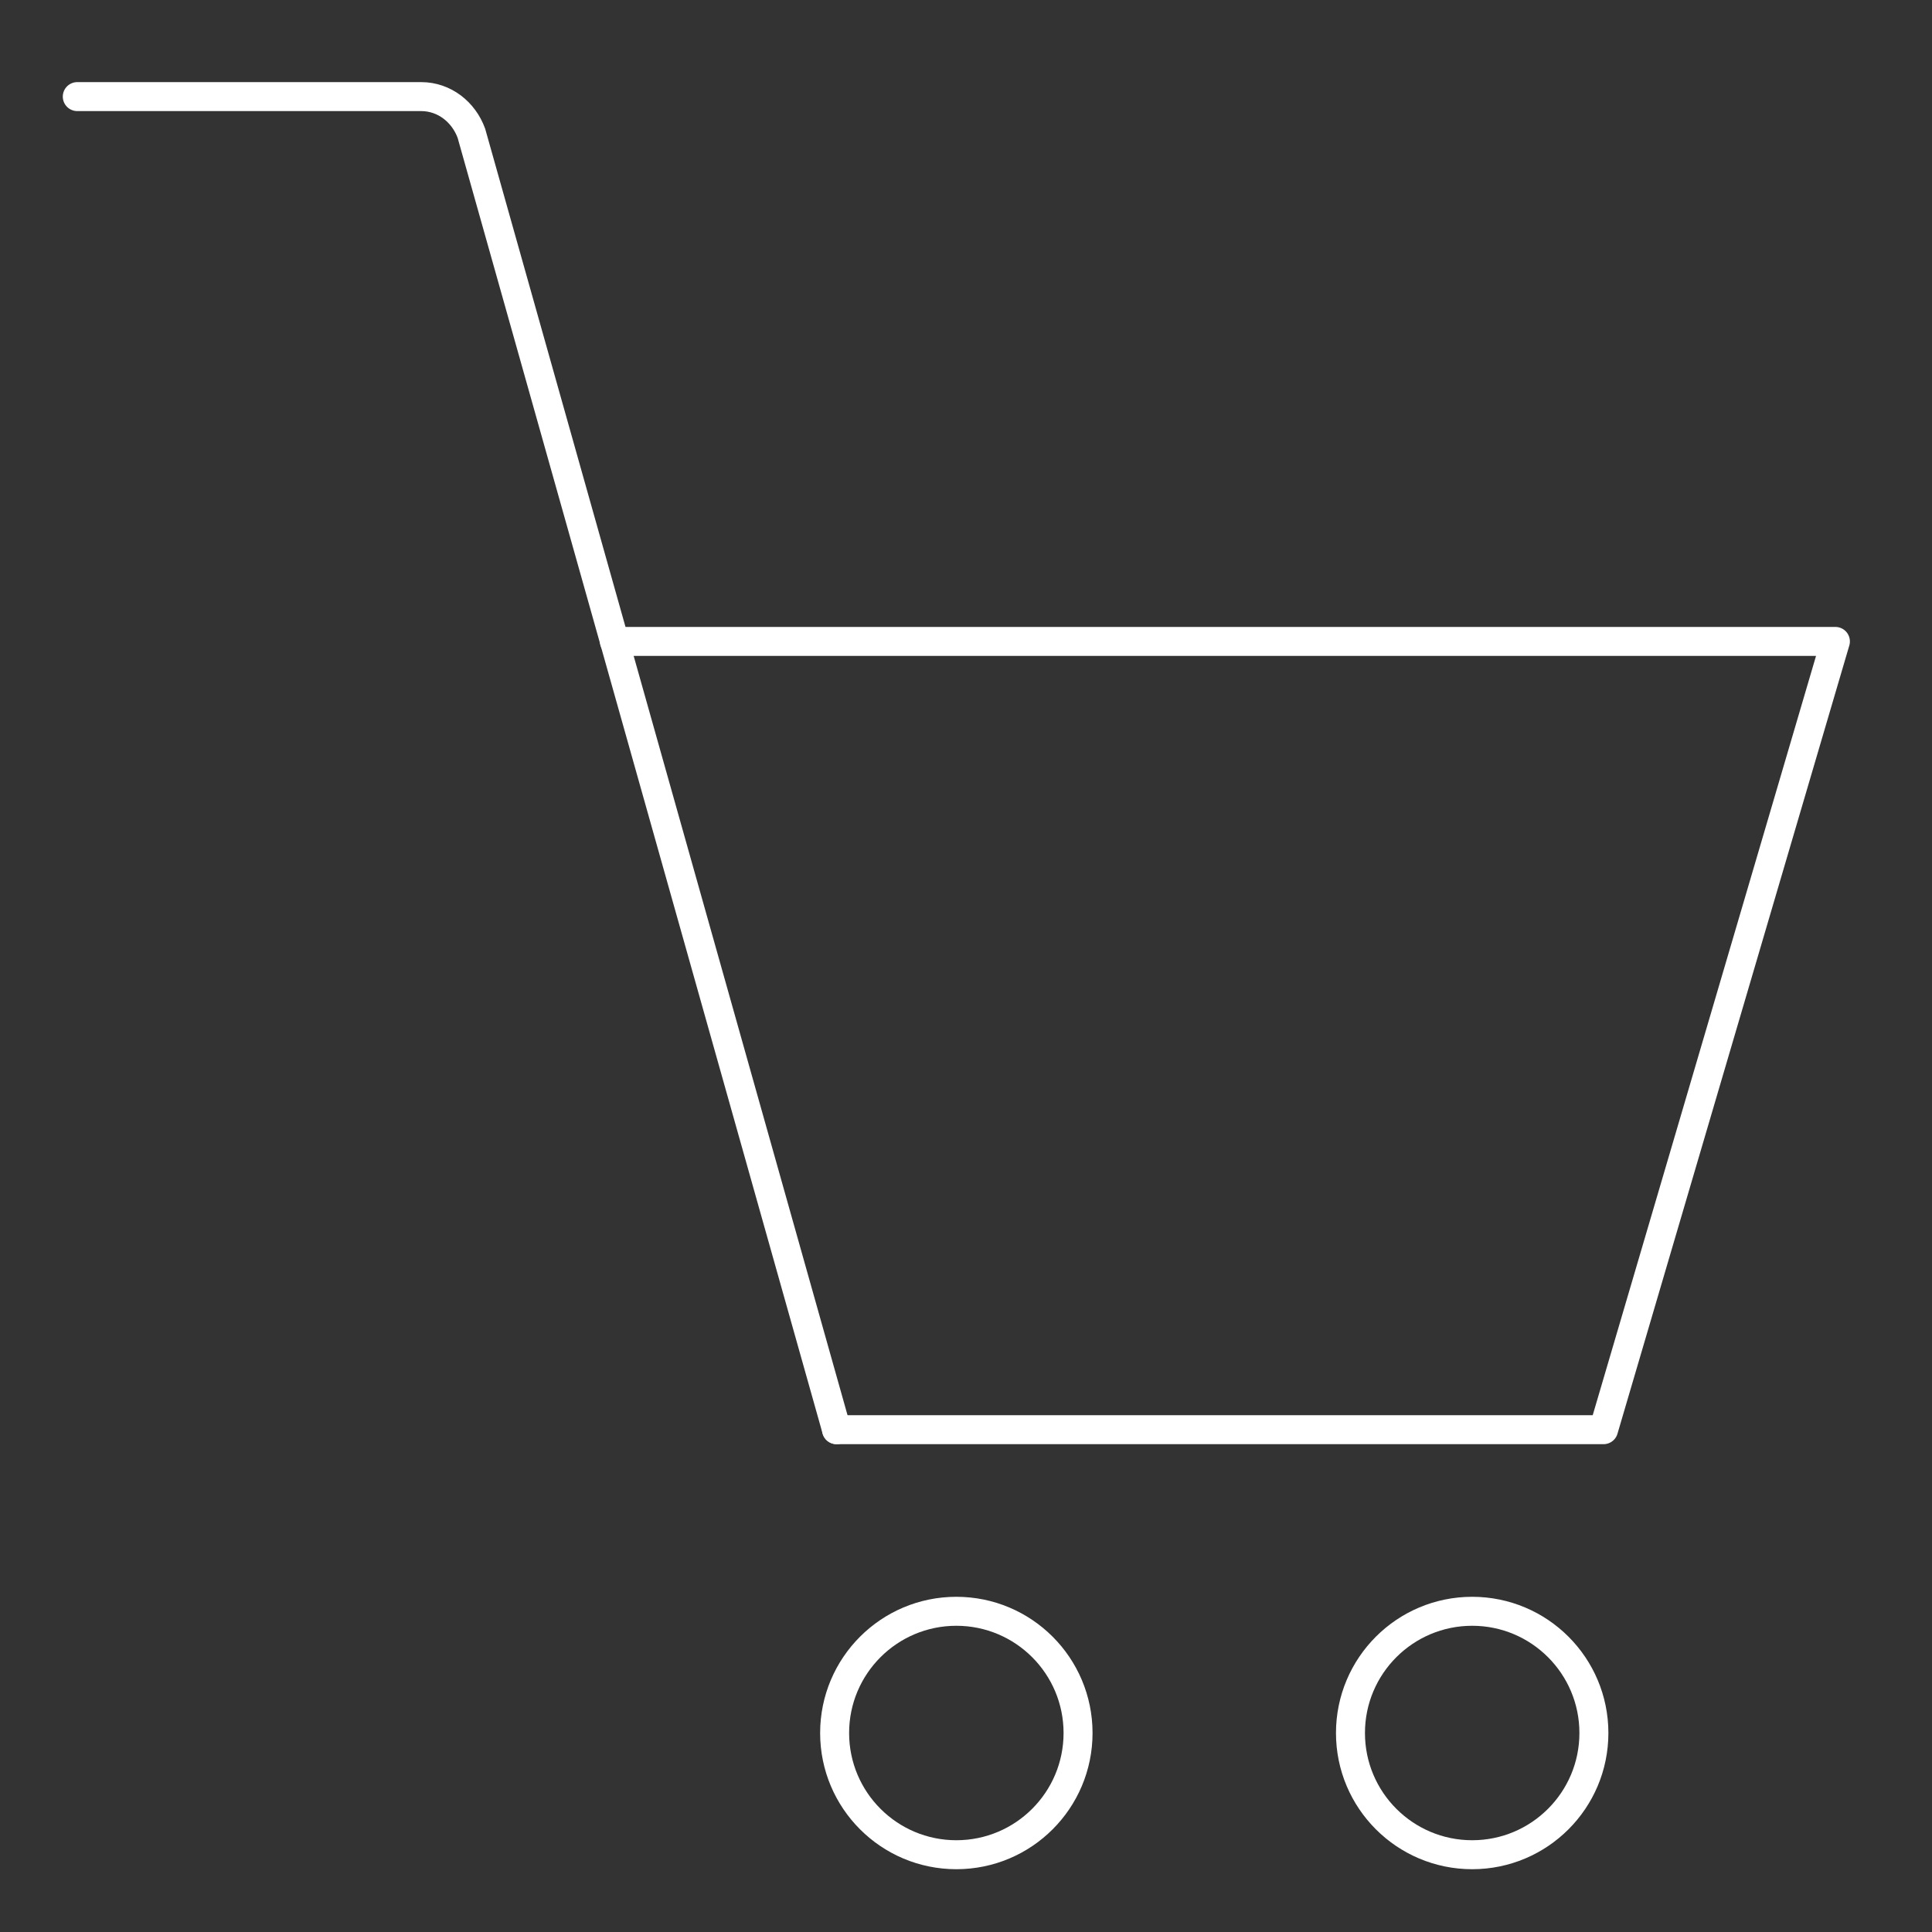 <?xml version="1.0" encoding="utf-8"?>
<!-- Generator: Adobe Illustrator 24.0.3, SVG Export Plug-In . SVG Version: 6.00 Build 0)  -->
<svg version="1.1" id="Layer_1" xmlns="http://www.w3.org/2000/svg" xmlns:xlink="http://www.w3.org/1999/xlink" x="0px" y="0px"
	 viewBox="0 0 100 100" style="enable-background:new 0 0 100 100;" xml:space="preserve">
<rect x="0" y="0" width="100" height="100" fill="#333333" stroke="none"/>
<style type="text/css">
	.st0{fill:none;stroke:#FFFFFF;stroke-width:1.5;stroke-linecap:round;stroke-linejoin:round;}
</style>
<title>Online_Shopping</title>
<polyline class="st0" points="31.8,33.2 95,33.2 83,74 43.3,74 "/>
<circle class="st0" cx="49.5" cy="89.7" r="6.3"/>
<circle class="st0" cx="76.2" cy="89.7" r="6.3"/>
<path class="st0" d="M4,5h17.8C23,5,24,5.8,24.4,6.9L43.3,74"/>
</svg>
